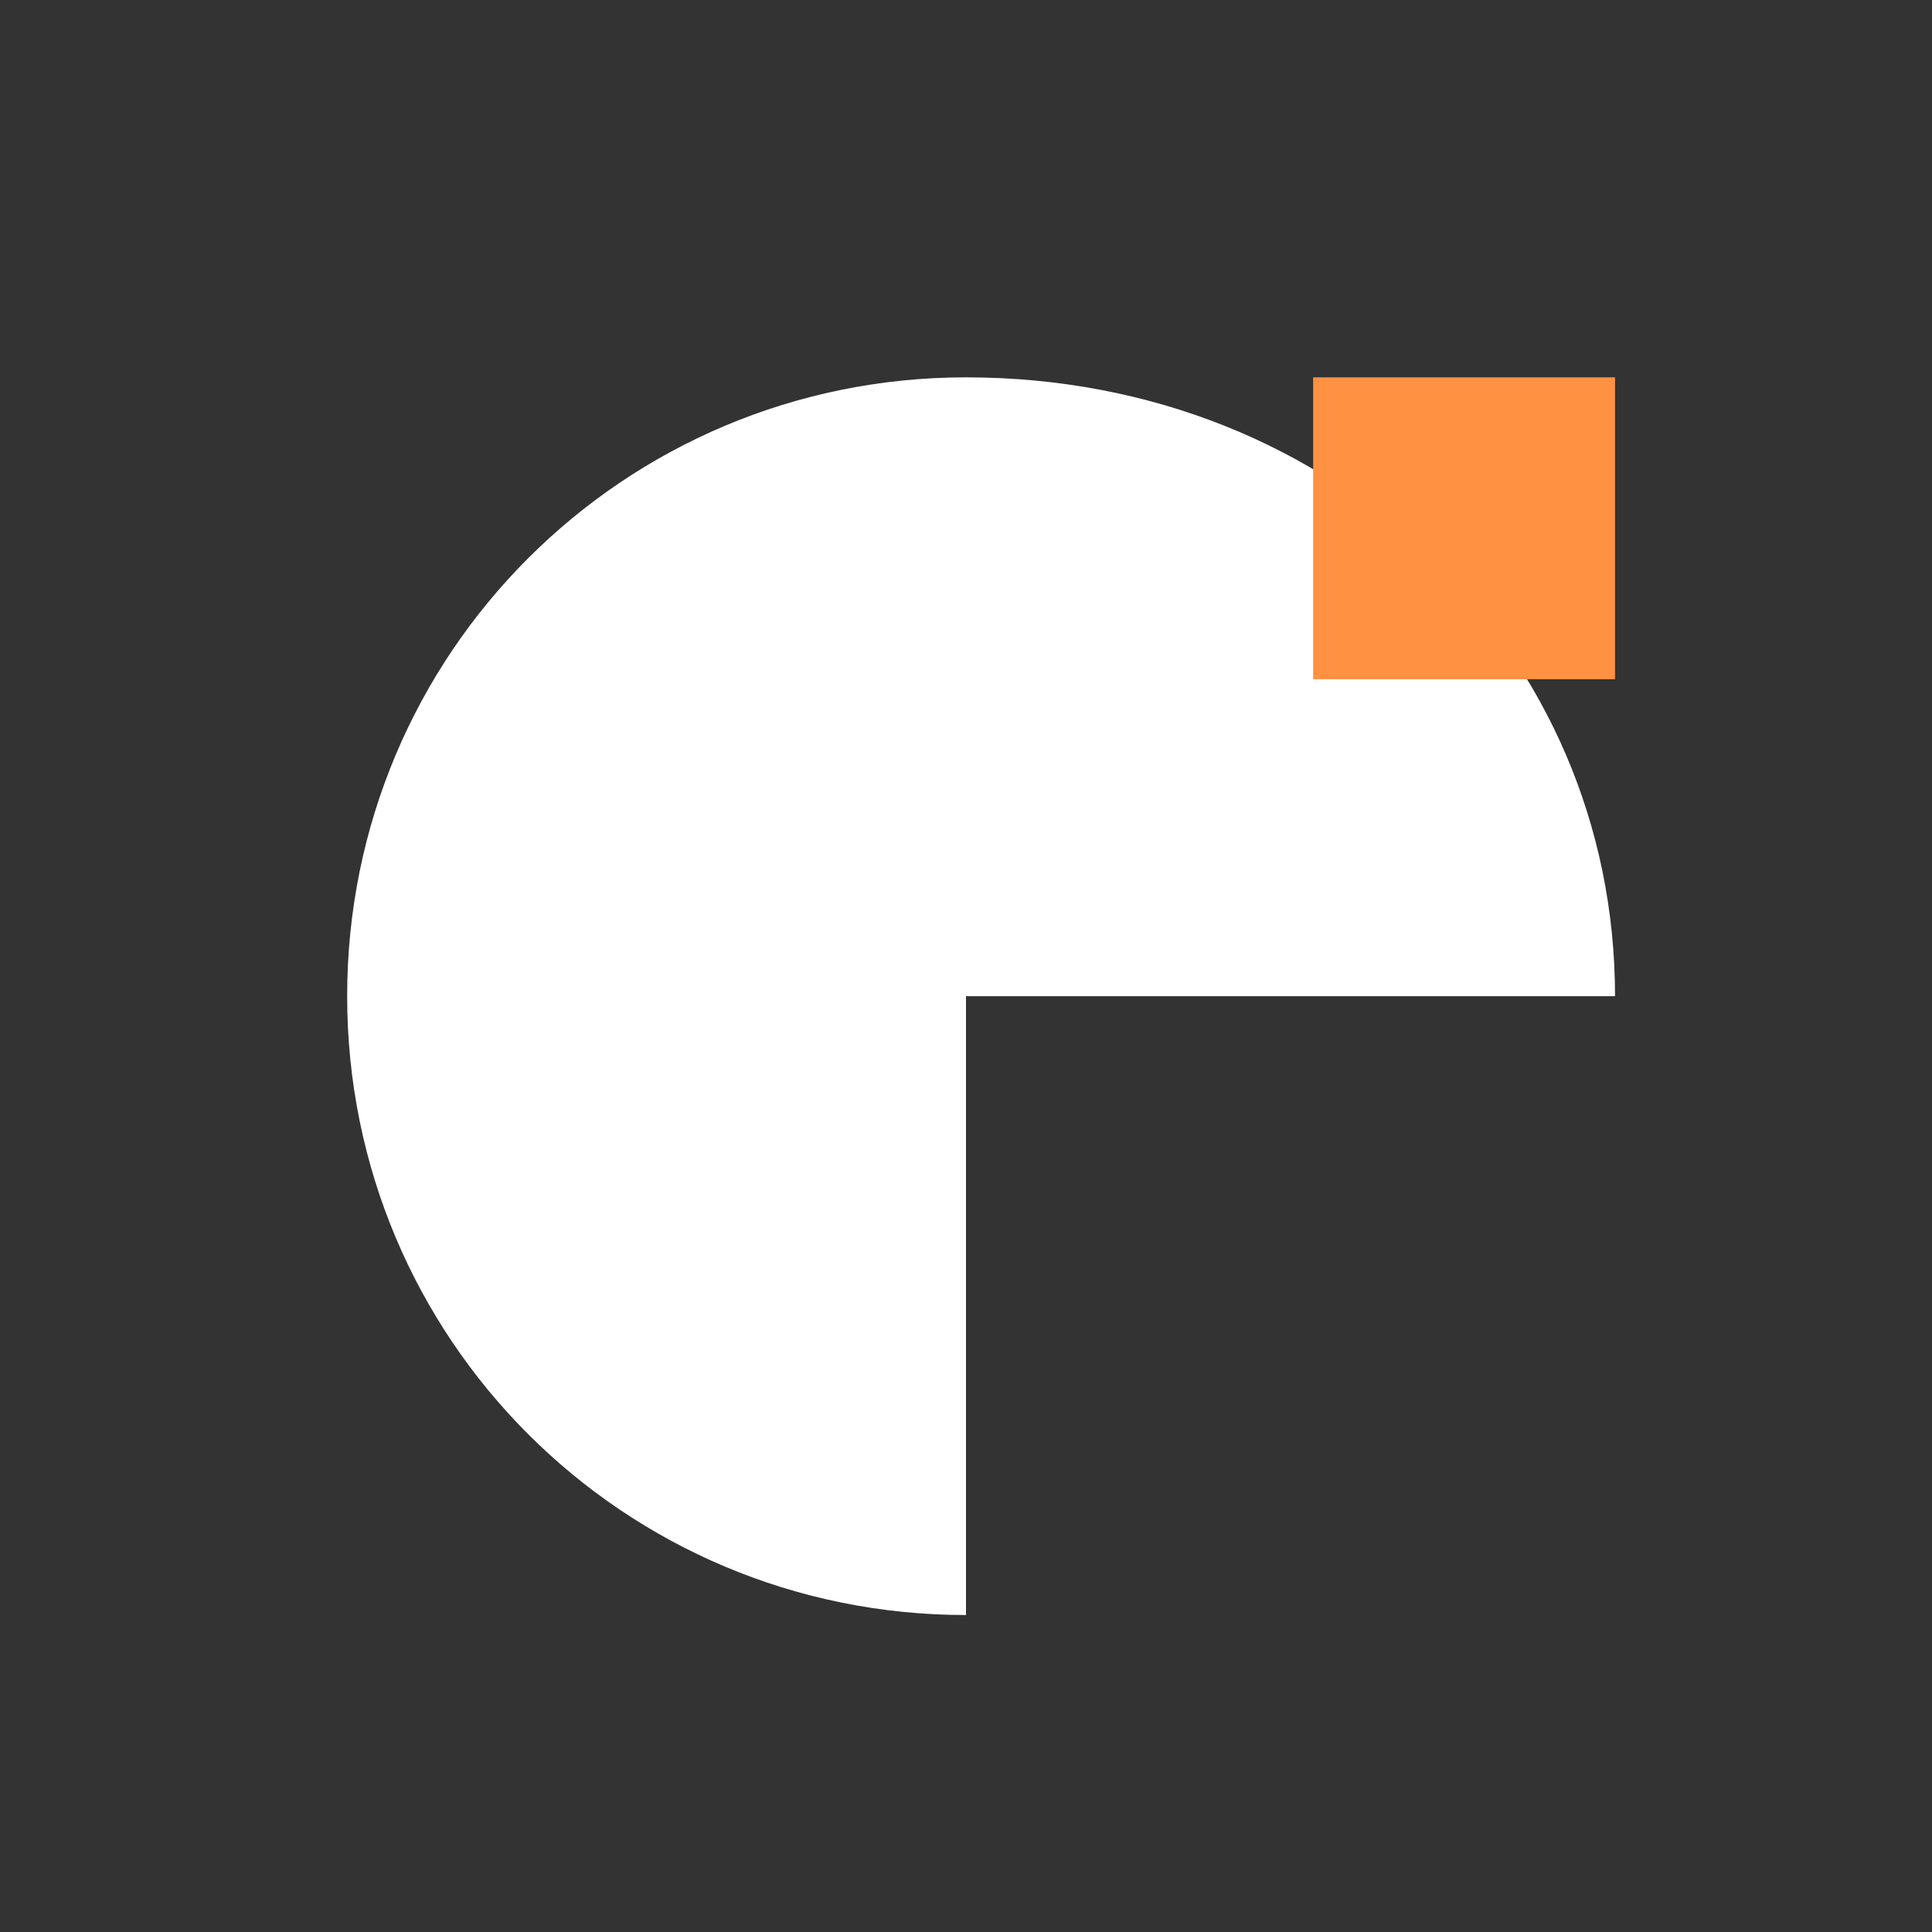 <svg xmlns="http://www.w3.org/2000/svg" width="512" height="512" viewBox="0 0 512 512">
  <rect x="0" y="0" width="512" height="512" fill="#333333" stroke="none"/>
  <path d="M256,100 C165.2,100 92,173.2 92,264 C92,354.8 165.2,428 256,428 C256,428 256,264 256,264 L428,264 C428,173.2 354.8,100 256,100 Z" fill="#ffffff" />
  <circle cx="256" cy="264" r="70" fill="transparent" />
  <path d="M428,100 L348,100 L348,180 L428,180 Z" fill="#ff9142" />
</svg>
